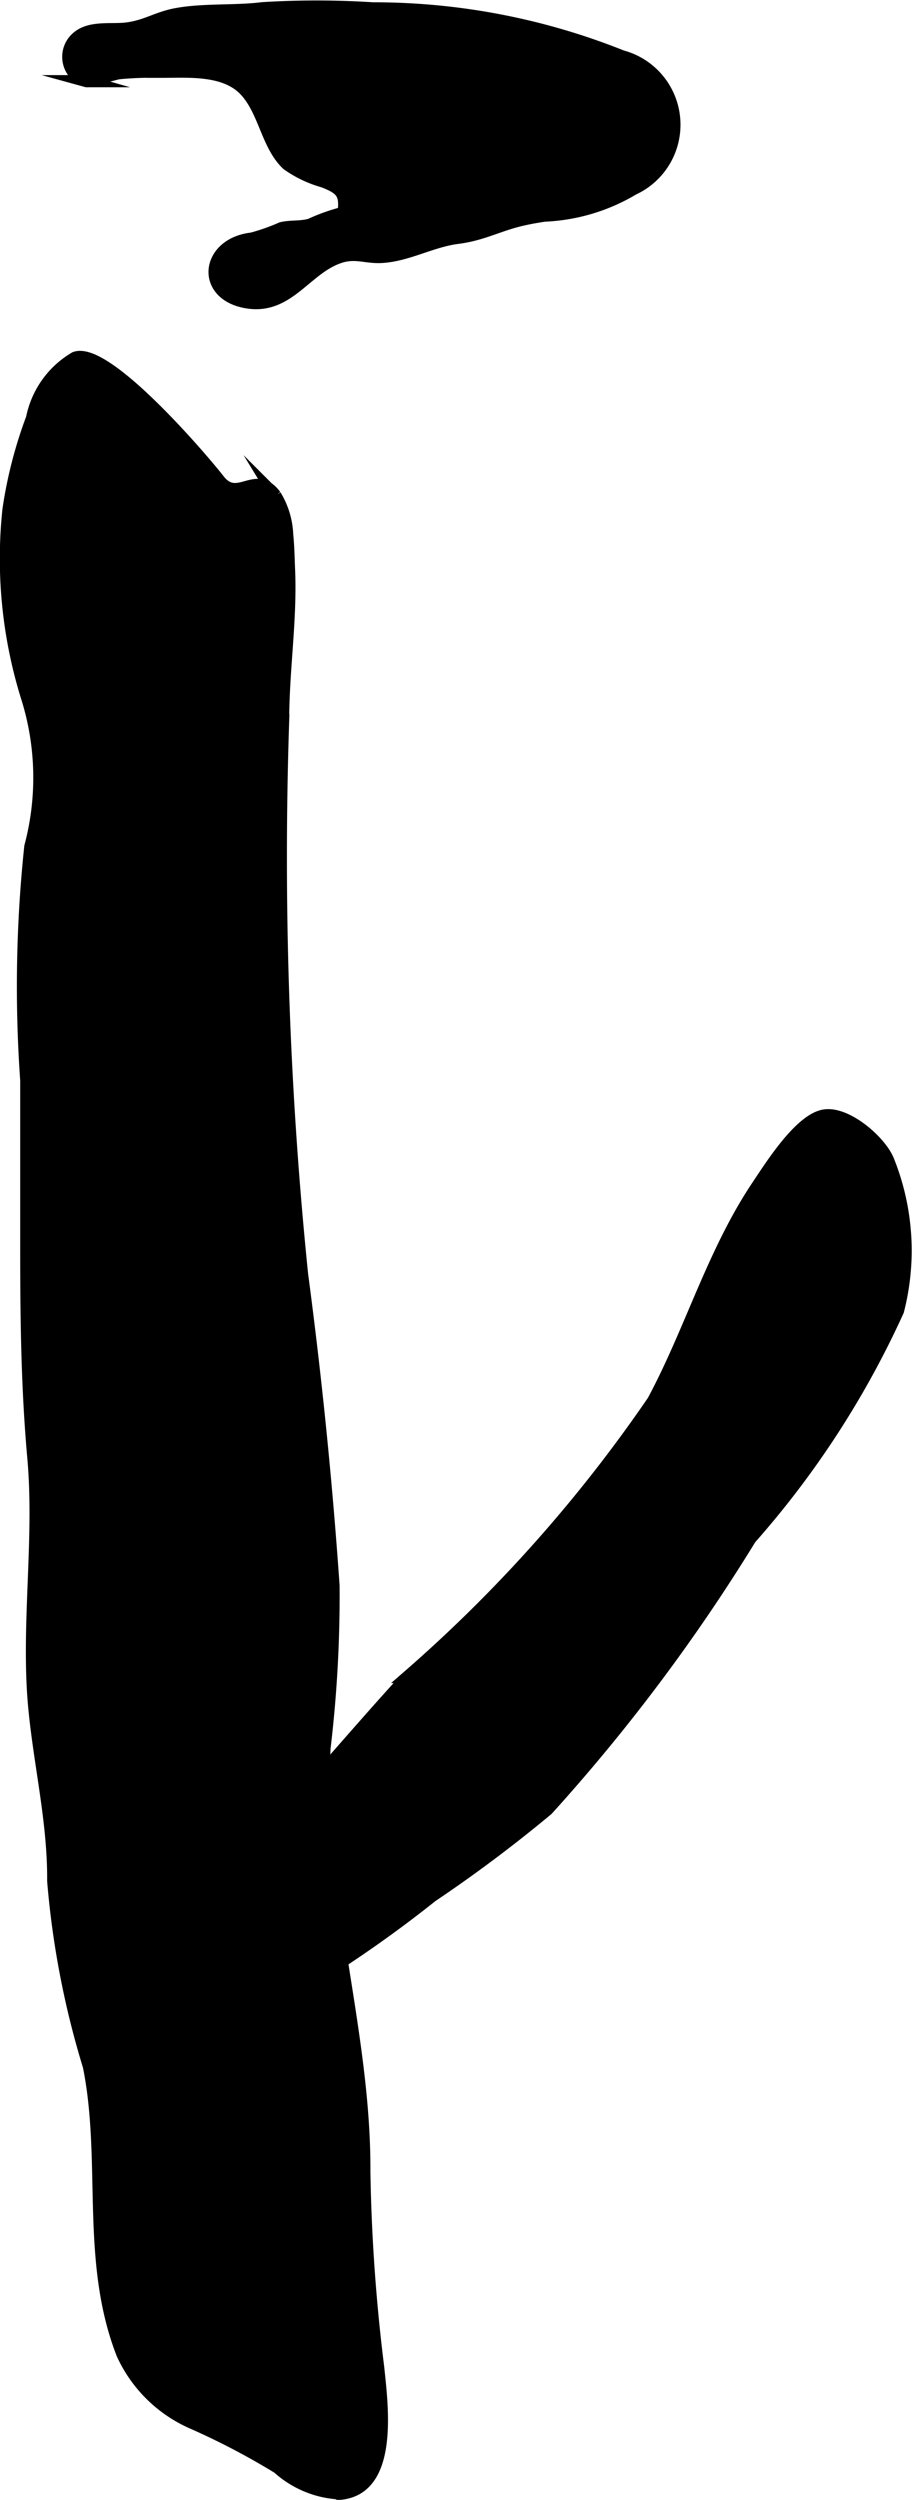 <?xml version="1.0" encoding="UTF-8"?>
<svg xmlns="http://www.w3.org/2000/svg"
     version="1.1"
     width="3.966mm"
     height="10.863mm"
     viewBox="0 0 11.242 30.792">
   <defs>
      <style type="text/css"><![CDATA[
      .a {
        stroke: #000;
        stroke-miterlimit: 10;
        stroke-width: 0.15px;
        fill-rule: evenodd;
      }
    ]]></style>
   </defs>
   <path class="a"
         d="M2.386,29.851a1.698,1.698,0,0,1-.877-.856c-.45-1.151-.178-2.375-.413-3.543a10.808,10.808,0,0,1-.44-2.285c.007-.818-.215-1.612-.253-2.414-.044-.927.091-1.877.008-2.801-.076-.85-.087-1.695-.087-2.561v-2.084a16.366,16.366,0,0,1,.05-2.879,3.298,3.298,0,0,0-.032-1.81,5.739,5.739,0,0,1-.237-2.343,5.458,5.458,0,0,1,.29-1.124,1.116,1.116,0,0,1,.53-.744c.378-.141,1.538,1.206,1.773,1.506.235.3.452-.14.696.191a1.002,1.002,0,0,1,.146.484c.015.148.017.296.022.413.029.626-.072,1.247-.072,1.871a50.632,50.632,0,0,0,.233,6.823q.254,1.91.388,3.834a15.813,15.813,0,0,1-.111,2.004c-.092,1.788.5,3.478.491,5.218a22.194,22.194,0,0,0,.171,2.414c.046.451.185,1.465-.443,1.549a1.23,1.23,0,0,1-.792-.317A8.912,8.912,0,0,0,2.386,29.851Z"/>
   <path class="a"
         d="M6.709,2.656c-.077.012-.156.025-.238.043-.317.067-.508.19-.832.231-.318.04-.622.22-.94.235-.19.009-.315-.06-.505 0-.421.134-.632.636-1.137.561-.591-.088-.52-.723.047-.787a2.537,2.537,0,0,0,.366-.129c.117-.028.236-.009.356-.044a2.309,2.309,0,0,1,.409-.145c.032-.241-.03-.299-.248-.385a1.428,1.428,0,0,1-.444-.211c-.253-.236-.283-.667-.529-.92-.253-.259-.697-.221-1.025-.221a4.38,4.38,0,0,0-.519.017c-.06.007-.373.107-.402.099a.312.312,0,0,1-.105-.547c.156-.127.413-.08.591-.101.237-.027.376-.13.604-.175.335-.066.743-.033,1.079-.076a11.017,11.017,0,0,1,1.361.002,8.239,8.239,0,0,1,3.068.59.873.873,0,0,1,.14,1.636A2.327,2.327,0,0,1,6.709,2.656Z"/>
   <path class="a"
         d="M8.051,17.257c.465-.866.735-1.824,1.285-2.647.163-.243.515-.804.811-.867.279-.06.715.32.805.561a2.975,2.975,0,0,1,.117,1.842,11.268,11.268,0,0,1-1.82,2.805,22.427,22.427,0,0,1-2.502,3.338,17.373,17.373,0,0,1-1.424,1.067,15.124,15.124,0,0,1-1.852,1.263,10.868,10.868,0,0,1-1.454.992c-.538.2-.758-.388-.674-.838.154-.816,1.017-1.228,1.552-1.769.744-.75,1.413-1.57,2.127-2.348A17.852,17.852,0,0,0,8.051,17.257Z"/>
</svg>
